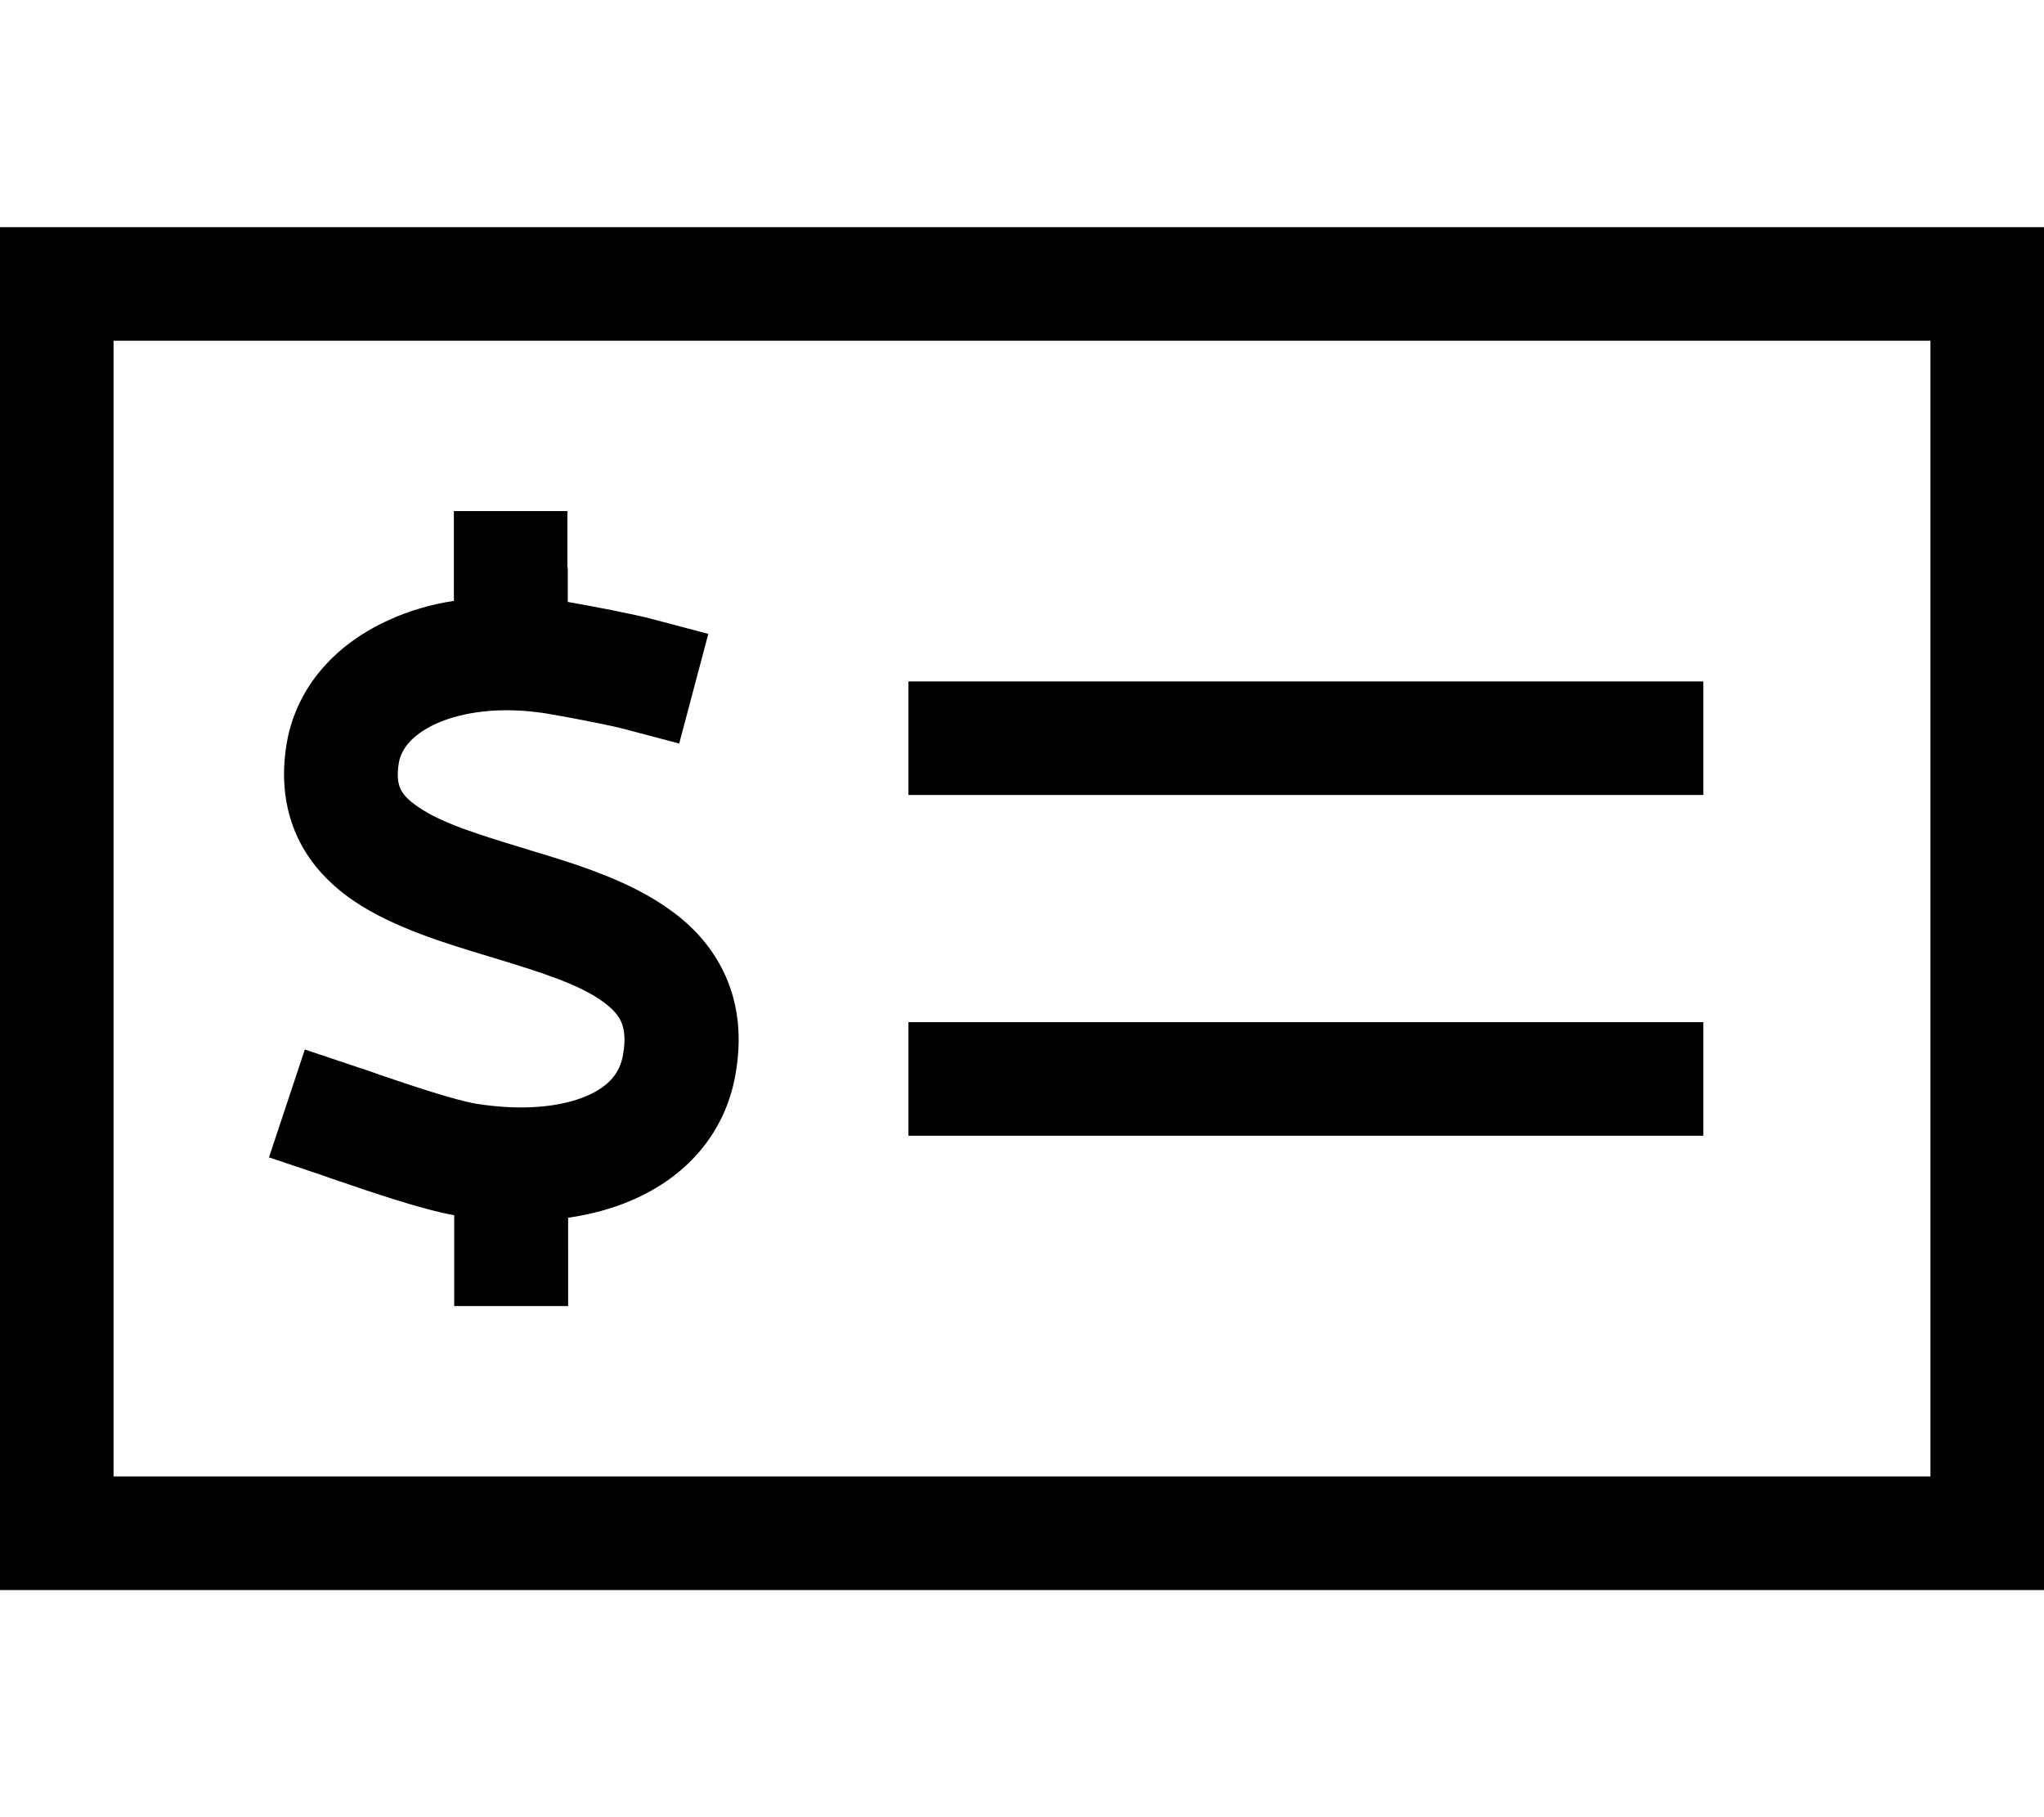 <svg xmlns="http://www.w3.org/2000/svg" viewBox="0 0 576 512"><!--! Font Awesome Pro 6.4.2 by @fontawesome - https://fontawesome.com License - https://fontawesome.com/license (Commercial License) Copyright 2023 Fonticons, Inc. --><path d="M32 96V416H544V96H32zM0 64H32 544h32V96 416v32H544 32 0V416 96 64zM480 288v32H256V288H480zM256 192H480v32H256V192zm-96-32v9.6c5.9 1 19 3.5 24.1 4.9l15.5 4.1-8.2 30.9-15.5-4.1c-4-1.1-17.7-3.7-22.1-4.4c-12.8-2-23.6-.4-30.9 2.9c-7.2 3.3-9.9 7.5-10.5 11c-.7 4.1-.1 6.2 .5 7.4c.6 1.4 2 3.1 5 5.1c6.7 4.6 17.1 7.8 31 12l.6 .2 0 0c12.3 3.7 27.9 8.4 39.5 16.9c6.3 4.5 12 10.6 15.6 18.8c3.6 8.3 4.4 17.4 2.7 27.2c-3 17.5-14.6 29.4-29.3 35.7c-5.6 2.4-11.6 4-17.9 4.9V352v16H128V352v-9.6c-9.4-1.7-23.6-6.6-32.4-9.6l0 0 0 0 0 0c-1.8-.6-3.3-1.1-4.6-1.6l-15.2-5.1 10.1-30.4 15.2 5.1c1.9 .6 4 1.3 6.1 2.1l0 0 0 0c9.5 3.2 20.7 7 27.1 8.1c13.3 2.1 24 .8 31-2.2c6.5-2.8 9.5-6.7 10.3-11.8c.8-4.7 .2-7.3-.5-9c-.7-1.7-2.2-3.6-5.1-5.7c-6.5-4.8-16.7-8.1-30.5-12.3l-2-.6 0 0c-11.9-3.6-26.6-8-37.7-15.5c-6.2-4.2-12.2-10-15.9-17.9c-3.8-8.1-4.7-17.1-3.1-26.6c2.9-16.7 14.7-28.4 28.8-34.7c5.6-2.6 11.8-4.4 18.3-5.4V160 144h32v16z"/></svg>